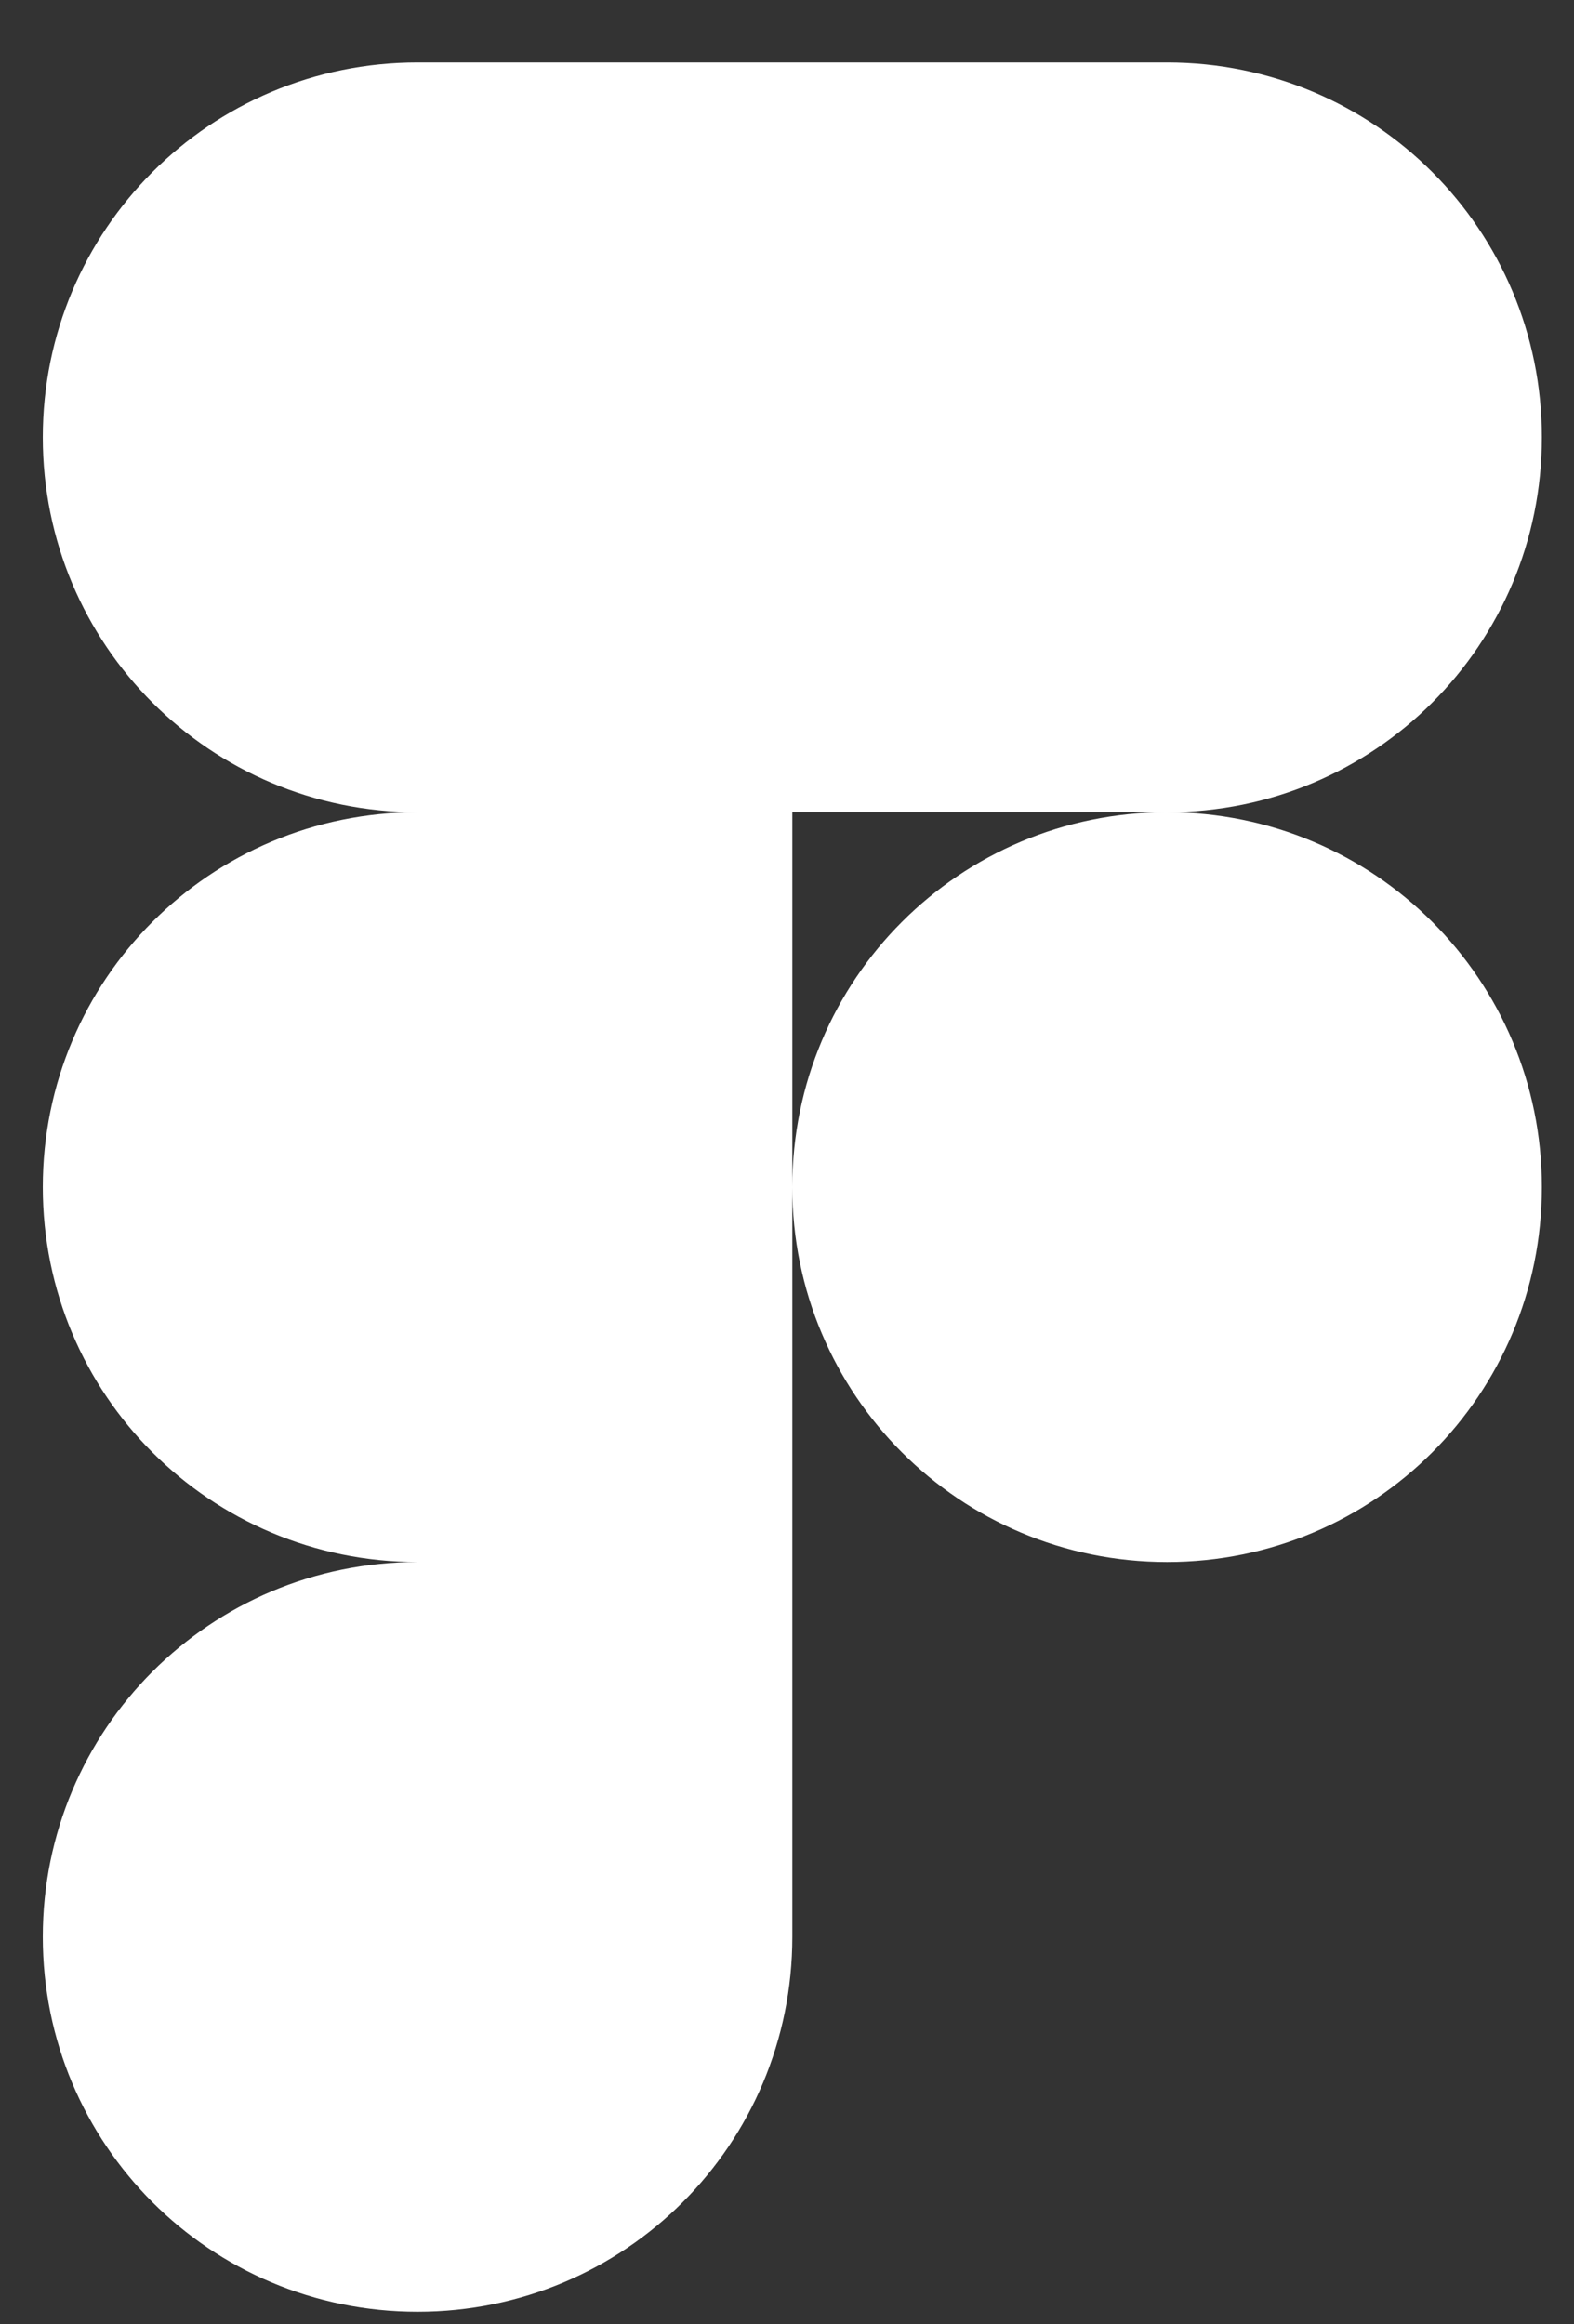 <svg width="21" height="31" viewBox="0 0 21 31" fill="none" xmlns="http://www.w3.org/2000/svg">
<rect x="0" y="0" width="21" height="31" fill="#333333" stroke="none"/>
<path d="M5.571 30.833C8.339 30.833 10.571 28.601 10.571 25.833V20.833H5.571C2.804 20.833 0.571 23.066 0.571 25.833C0.571 28.601 2.804 30.833 5.571 30.833ZM0.571 15.833C0.571 13.066 2.804 10.833 5.571 10.833H10.571V20.833H5.571C2.804 20.833 0.571 18.601 0.571 15.833ZM0.571 5.833C0.571 3.066 2.804 0.833 5.571 0.833H10.571V10.833H5.571C2.804 10.833 0.571 8.601 0.571 5.833ZM10.571 0.833H15.571C18.339 0.833 20.571 3.066 20.571 5.833C20.571 8.601 18.339 10.833 15.571 10.833H10.571V0.833ZM20.571 15.833C20.571 18.601 18.339 20.833 15.571 20.833C12.804 20.833 10.571 18.601 10.571 15.833C10.571 13.066 12.804 10.833 15.571 10.833C18.339 10.833 20.571 13.066 20.571 15.833Z" fill="white"/>
</svg>

